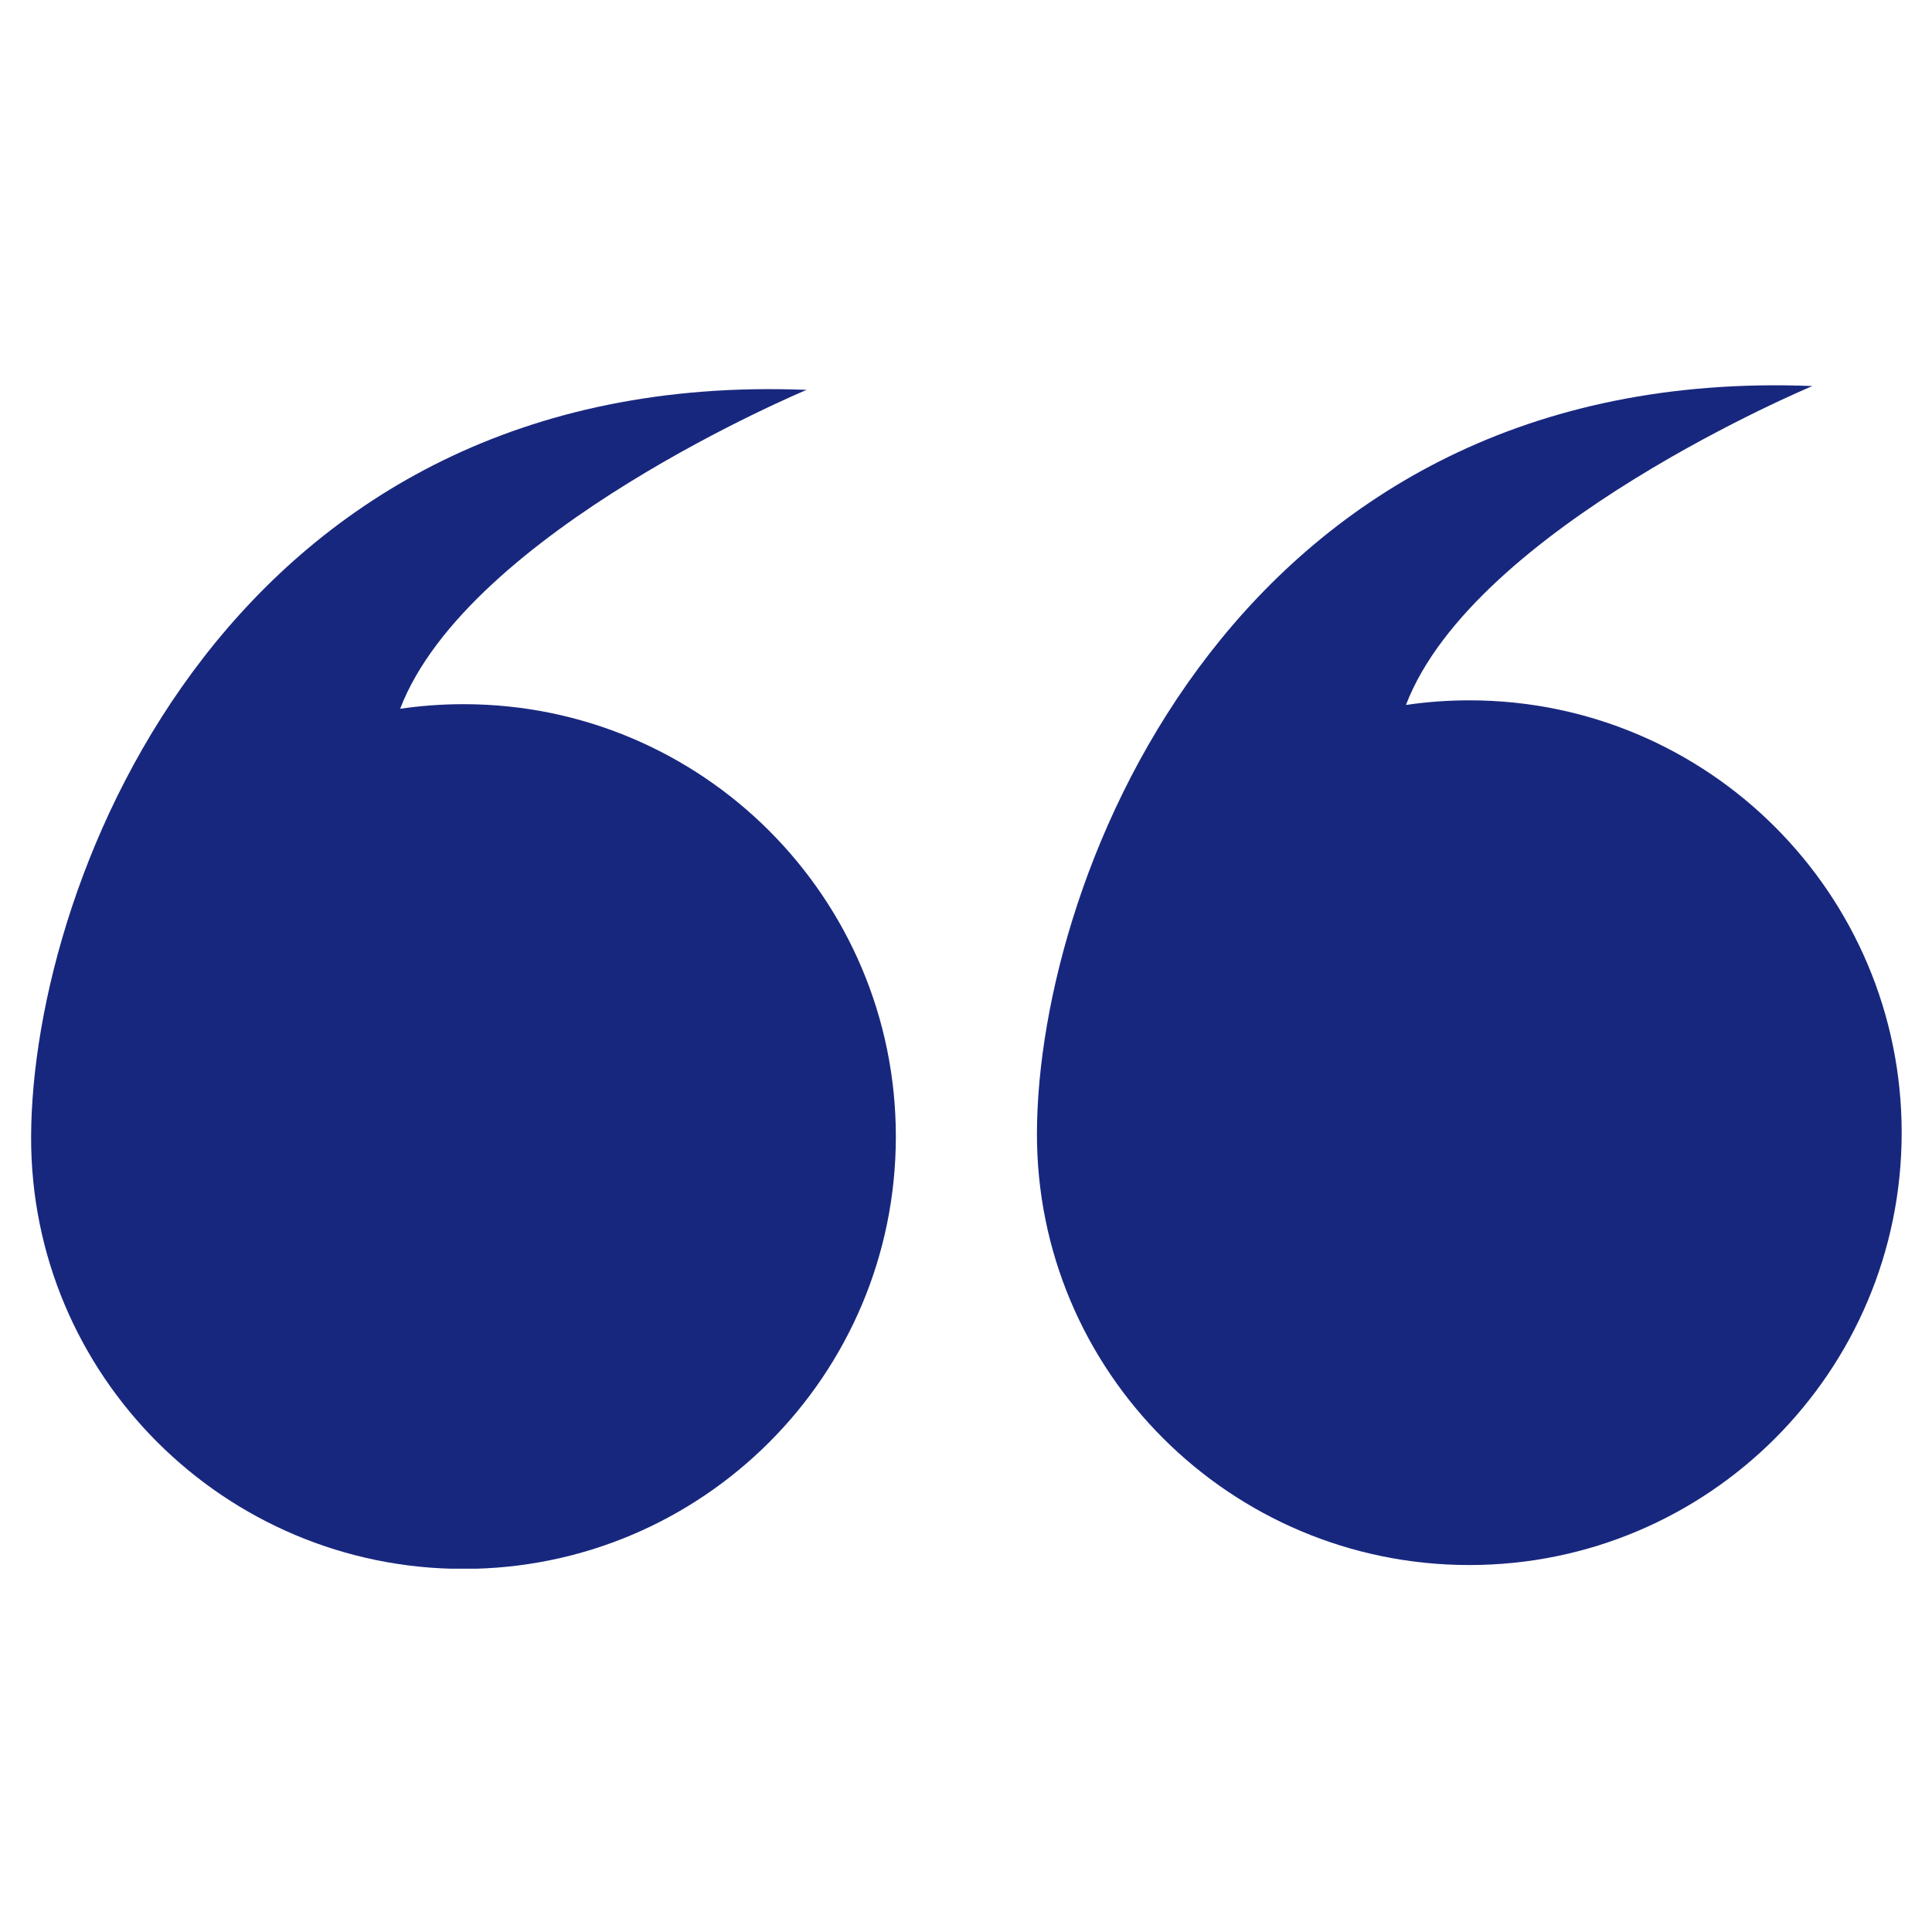 <svg xmlns="http://www.w3.org/2000/svg" xmlns:xlink="http://www.w3.org/1999/xlink" width="500" zoomAndPan="magnify" viewBox="0 0 375 375" height="500" preserveAspectRatio="xMidYMid meet"><defs><clipPath id="c55d1ed0d5"><path d="M 6 75 L 174 75 L 174 304.477 L 6 304.477 Z M 6 75 " clip-rule="nonzero"></path></clipPath><clipPath id="6862b4bbf3"><path d="M 201 74 L 369.465 74 L 369.465 304 L 201 304 Z M 201 74 " clip-rule="nonzero"></path></clipPath></defs><g clip-path="url(#c55d1ed0d5)"><path fill="#18277e" d="M 6.039 220.602 C 5.879 266.949 43.613 304.523 89.961 304.523 C 136.309 304.523 173.883 266.949 173.883 220.602 C 173.883 174.25 136.309 136.68 89.961 136.68 C 85.785 136.68 81.684 136.988 77.668 137.574 C 90.898 103.035 156.562 75.676 156.562 75.676 C 44.961 71.207 6.203 170.34 6.039 220.602 Z M 6.039 220.602 " fill-opacity="1" fill-rule="nonzero"></path></g><g clip-path="url(#6862b4bbf3)"><path fill="#18277e" d="M 201.27 219.855 C 201.109 266.203 238.84 303.773 285.191 303.773 C 331.539 303.773 369.113 266.203 369.113 219.855 C 369.113 173.504 331.539 135.934 285.191 135.934 C 281.016 135.934 276.91 136.242 272.895 136.828 C 286.129 102.289 351.793 74.93 351.793 74.93 C 240.191 70.477 201.43 169.605 201.27 219.855 Z M 201.27 219.855 " fill-opacity="1" fill-rule="nonzero"></path></g></svg>